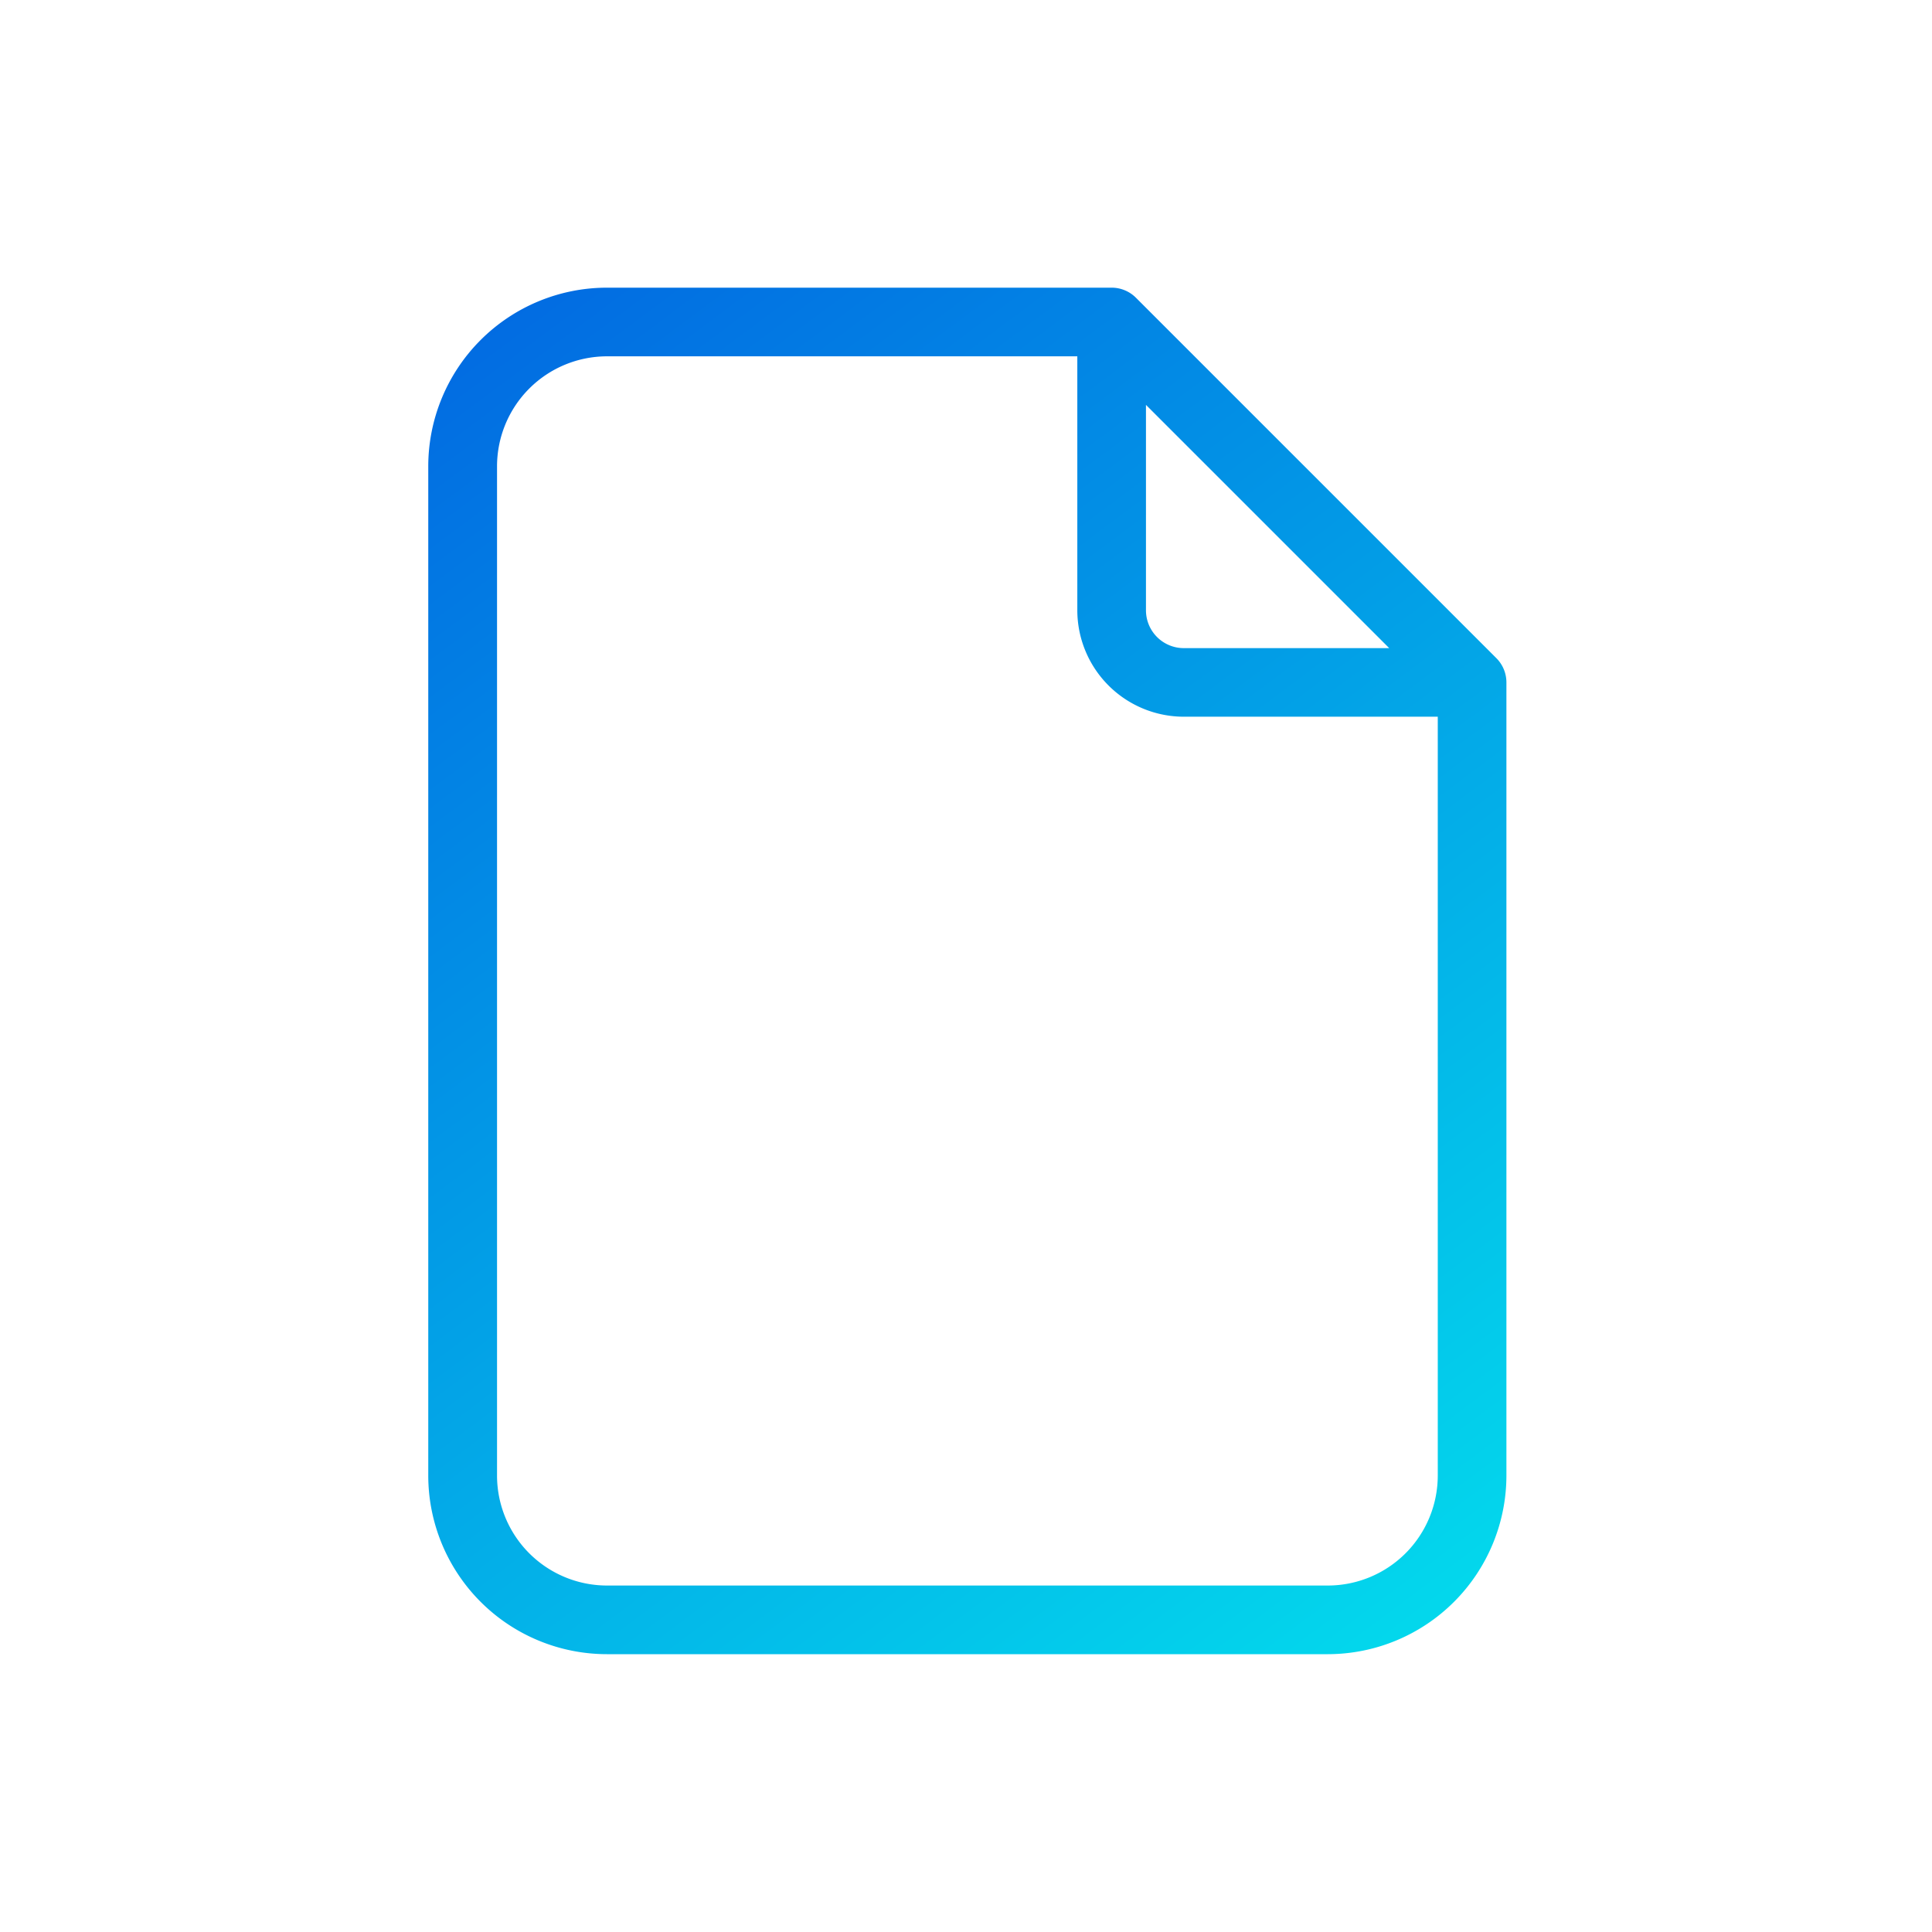 <svg viewBox="0 0 600 600" xmlns="http://www.w3.org/2000/svg" xmlns:xlink="http://www.w3.org/1999/xlink"><linearGradient id="a" gradientUnits="userSpaceOnUse" x1="457.67" x2="109.93" y1="553.13" y2="87.37"><stop offset="0" stop-color="#03e2ed"/><stop offset="1" stop-color="#0264e1"/></linearGradient><path d="m0 0h600v600h-600z" fill="none"/><path d="m464.71 204.4-111.94-111.94a10.66 10.66 0 0 0 -7.54-3.12h-156.74a55.51 55.51 0 0 0 -55.49 55.45v313.49a55.51 55.51 0 0 0 55.45 55.44h223.96a55.52 55.52 0 0 0 55.42-55.44v-246.34a10.66 10.66 0 0 0 -3.12-7.54zm-108.82-78.66 75.54 75.54h-63.8a11.75 11.75 0 0 1 -11.74-11.71zm56.51 366.66h-223.91a34.17 34.17 0 0 1 -34.13-34.12v-313.49a34.17 34.17 0 0 1 34.13-34.13h146.08v78.92a33.1 33.1 0 0 0 33.06 33h78.88v235.7a34.17 34.17 0 0 1 -34.11 34.12z" fill="url(#a)"/></svg>